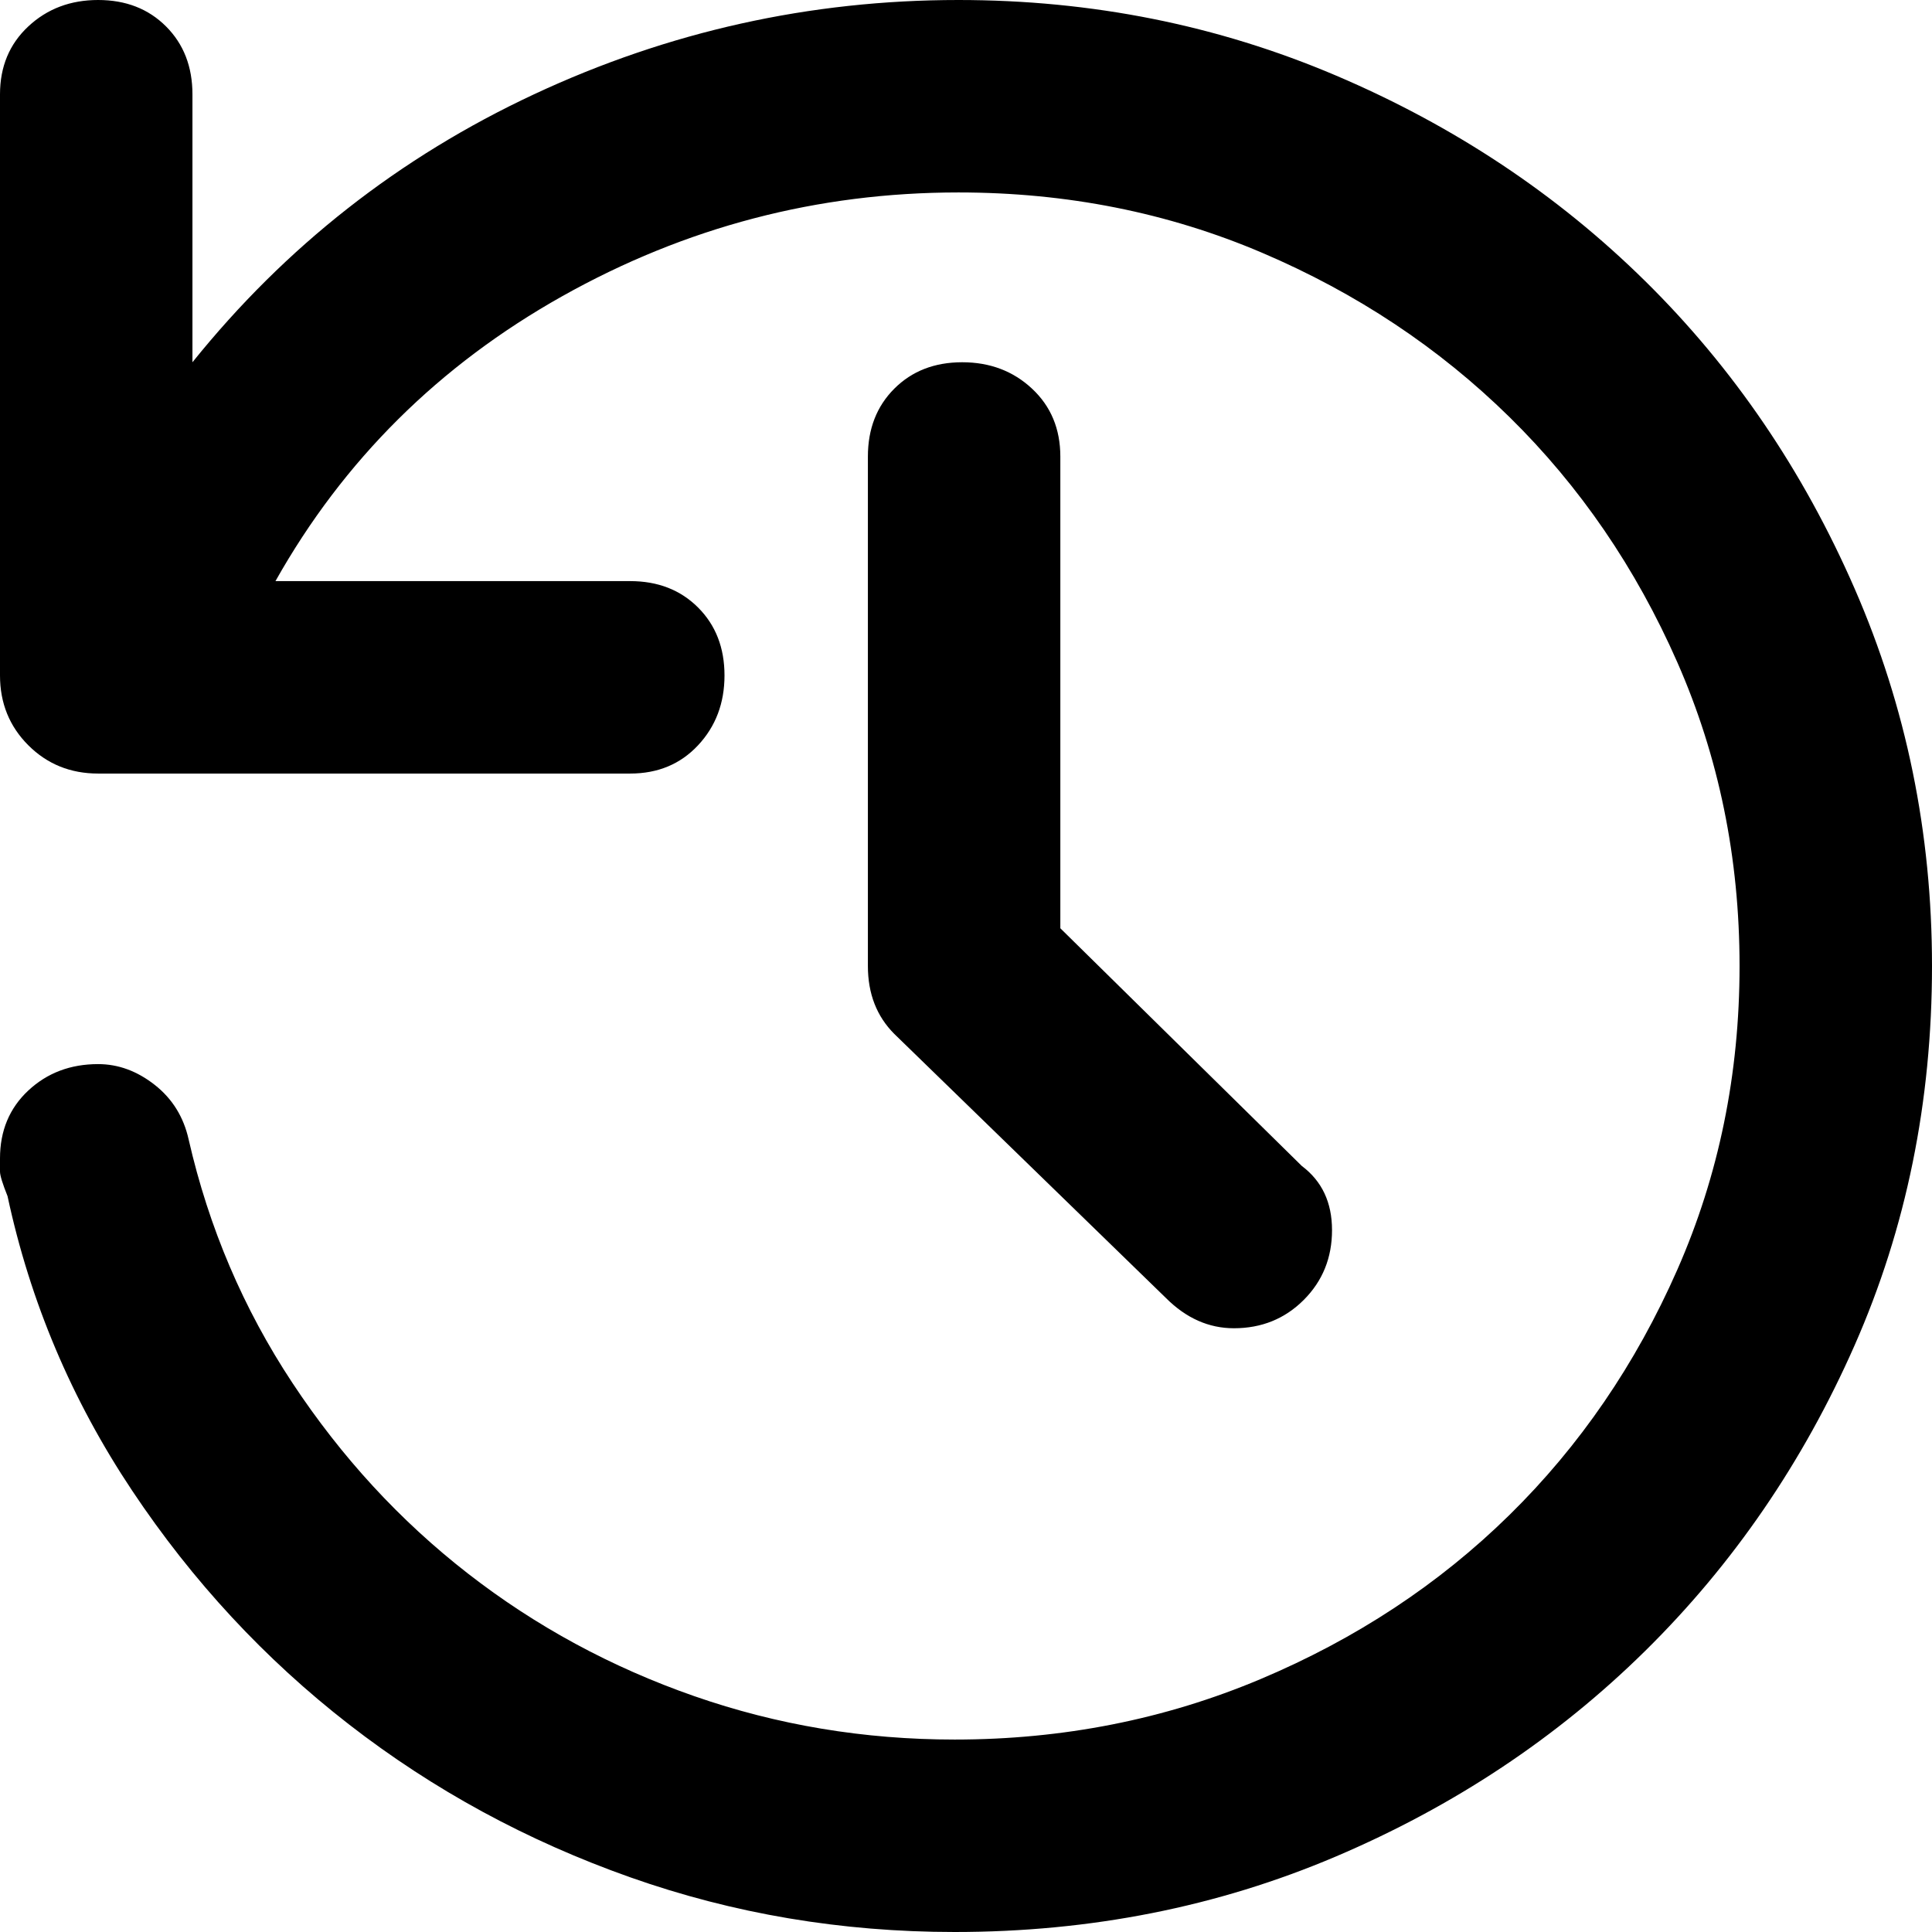 <svg xmlns="http://www.w3.org/2000/svg" viewBox="0 0 512 512">
	<path d="M254 0q53 0 100 20t82 54.5 55.5 81.5T512 256q0 54-20.5 100.5t-55.5 81-82 54.5-101 20q-45 0-86-14.5T92.5 457 35 395 2 317q-2-5-2-6.5V307q0-11 7.5-18t18.5-7q8 0 15 5.5t9 14.5q8 35 27.5 64.5T124 417t60 32.5 69 11.5q43 0 81-16t66-43.5 44.5-65T461 256t-16.5-80.5-44.5-65T334.5 67 254 51q-56 0-105 27.5T73 154h94q11 0 18 7t7 18-7 18.5-18 7.5H26q-11 0-18.5-7.5T0 179V25Q0 14 7.5 7T26 0t18 7 7 18v71q37-46 90.5-71T254 0zm1 96q11 0 18.5 7t7.5 18v125l64 63q8 6 8 17t-7.5 18.5T327 352q-10 0-18-8l-72-70q-7-7-7-18V121q0-11 7-18t18-7z"/>
</svg>